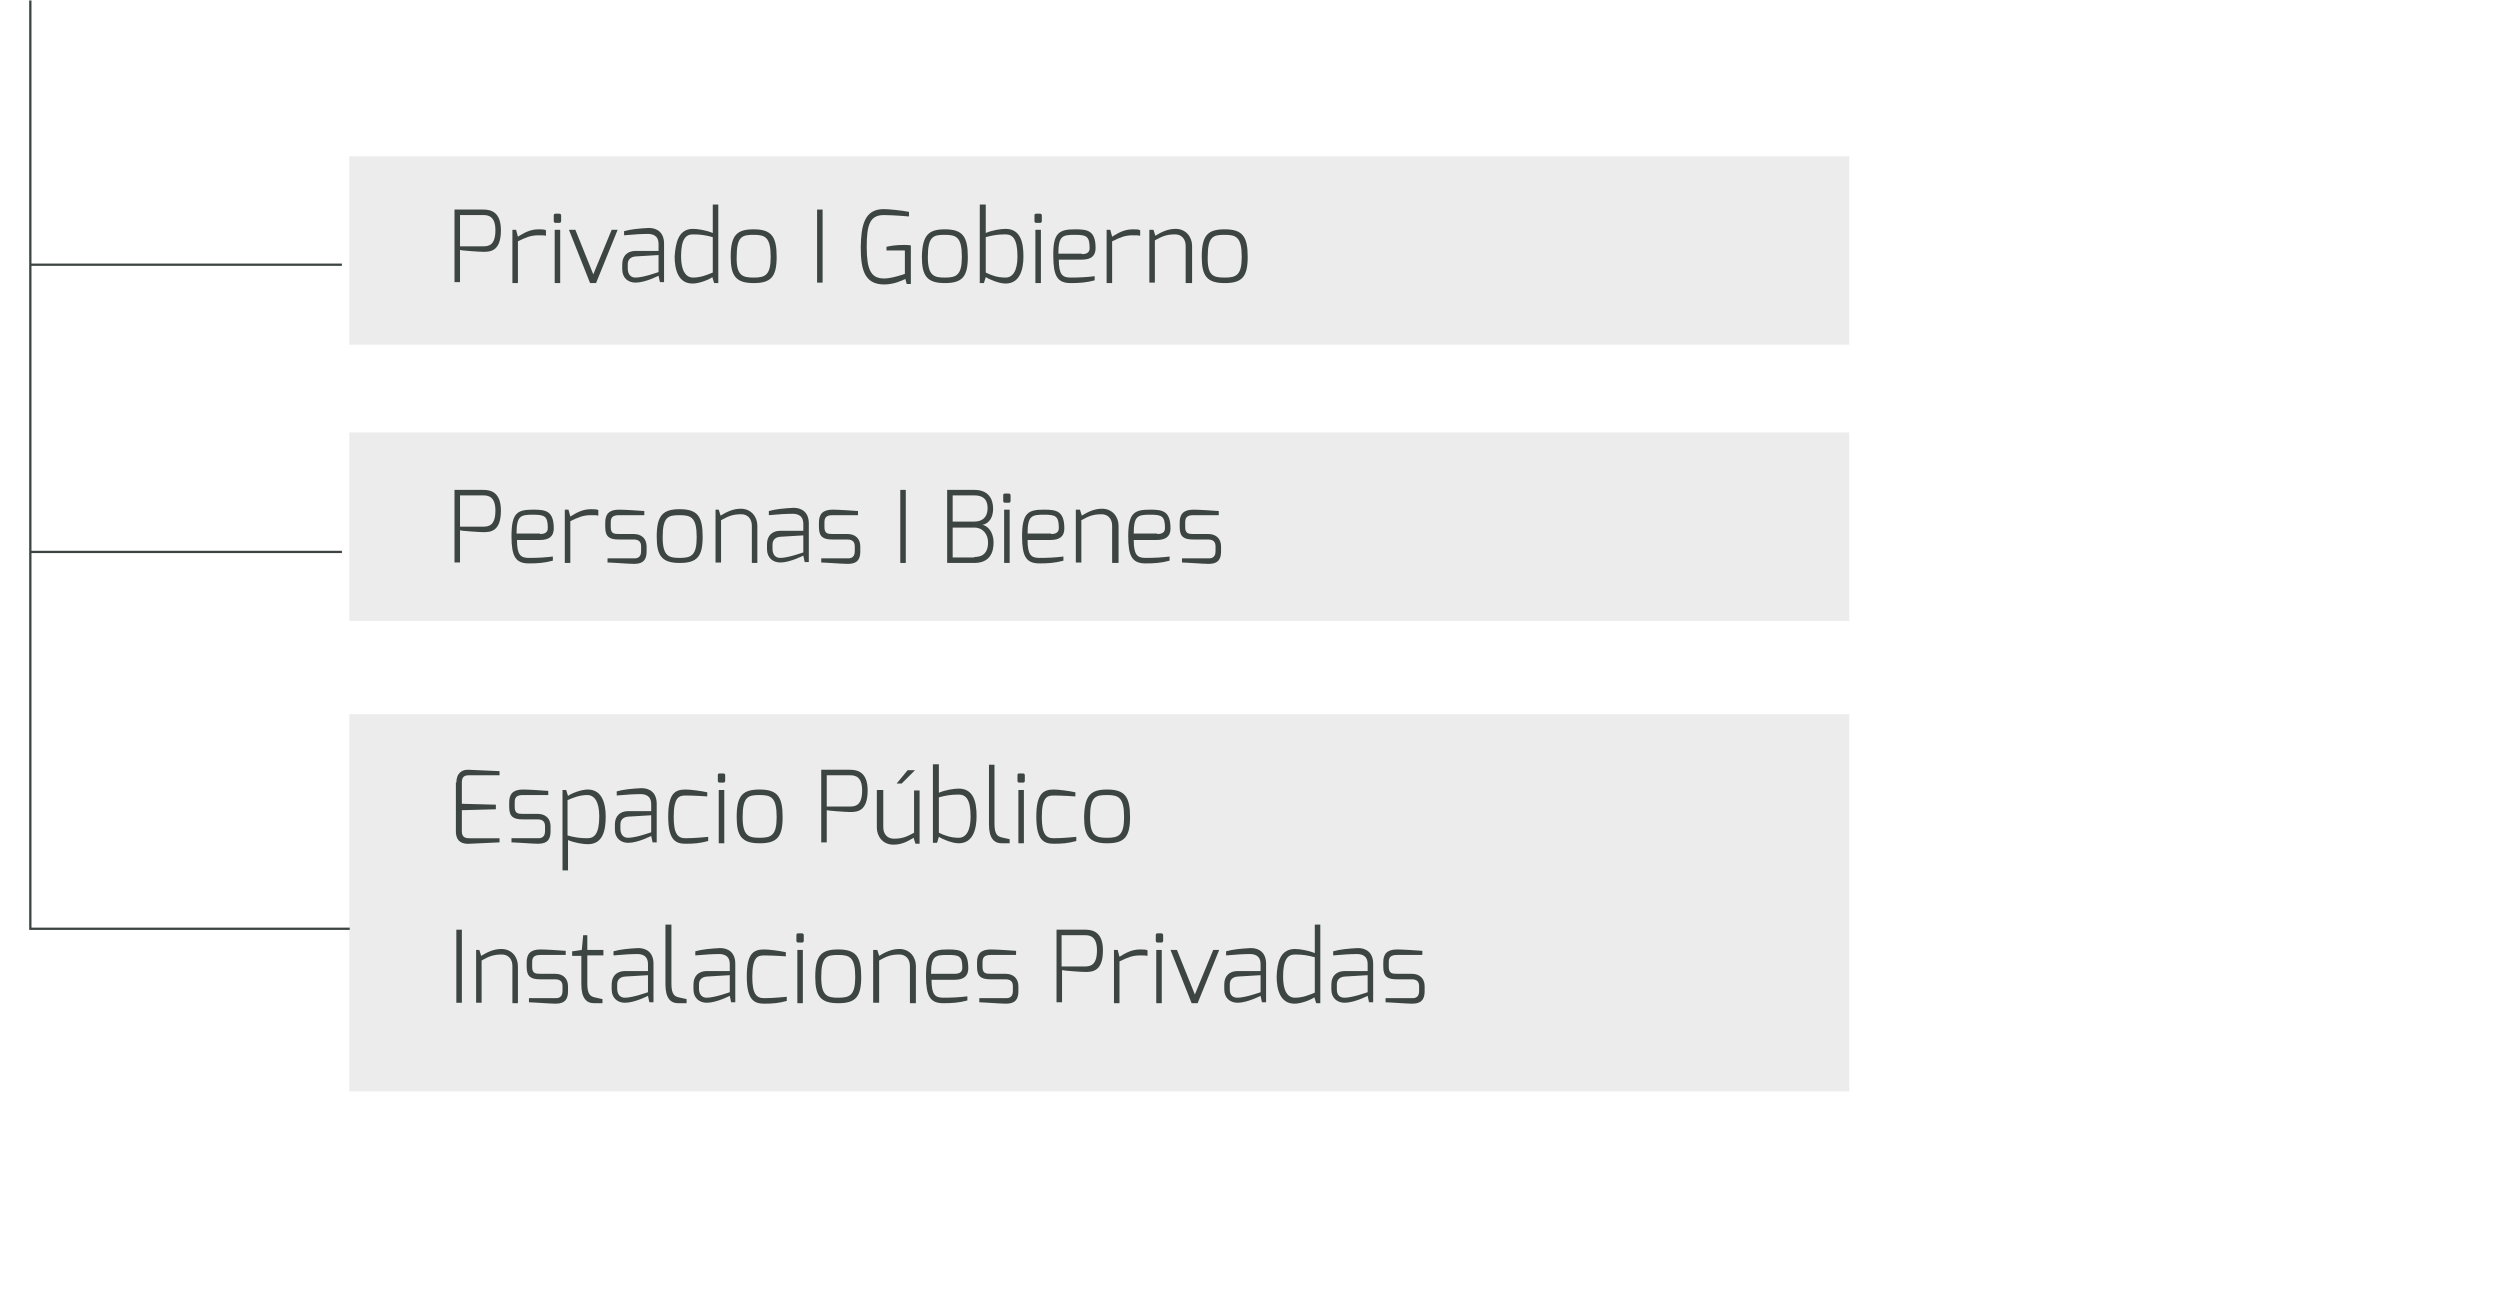 <?xml version="1.0" encoding="utf-8"?>
<!-- Generator: Adobe Illustrator 25.3.1, SVG Export Plug-In . SVG Version: 6.00 Build 0)  -->
<svg version="1.1" id="Layer_1" xmlns="http://www.w3.org/2000/svg" xmlns:xlink="http://www.w3.org/1999/xlink" x="0px" y="0px"
	 viewBox="0 0 544 281" style="enable-background:new 0 0 544 281;" xml:space="preserve">
<style type="text/css">
	.st0{opacity:0.1;fill:#3D4543;}
	.st1{fill:#3D4543;}
	.st2{fill:none;stroke:#3D4543;stroke-width:0.5;stroke-miterlimit:10;}
</style>
<rect x="76" y="34" class="st0" width="326.4" height="41"/>
<rect x="76" y="94.1" class="st0" width="326.4" height="41"/>
<rect x="76" y="155.4" class="st0" width="326.4" height="82.1"/>
<g>
	<path class="st1" d="M98.8,45.6h6.4c1.7,0,3.8,0.6,3.8,4.5c0,4.5-2.2,4.7-3.8,4.7c-0.9,0-5-0.3-5.1-0.4v7h-1.2V45.6z M105.2,53.6
		c1.3,0,2.6-0.4,2.6-3.5c0-3-1.5-3.3-2.6-3.3h-5.1v6.8H105.2z"/>
	<path class="st1" d="M111.5,50h0.8l0.4,1.5c1.3-0.8,2.6-1.6,4.5-1.6c0.6,0,1.3,0,1.6,0.2v1.2c-0.4-0.1-1-0.1-1.6-0.1
		c-1.8,0-2.8,0.5-4.5,1.3v9.1h-1.2V50z"/>
	<path class="st1" d="M120.5,46.9c0-0.3,0.1-0.4,0.4-0.4h0.8c0.3,0,0.4,0.2,0.4,0.4v1.2c0,0.3-0.2,0.4-0.4,0.4h-0.8
		c-0.3,0-0.4-0.2-0.4-0.4V46.9z M120.7,50h1.2v11.6h-1.2V50z"/>
	<path class="st1" d="M125.2,50l3.9,9.7l4-9.7h1.3l-4.7,11.6h-1.3L123.8,50H125.2z"/>
	<path class="st1" d="M135.4,57.5c0-1.8,1.1-2.9,2.9-2.9c0,0,5,0,5,0c0,0,0-1.4,0-1.5c0-1.4-0.7-2.1-2.1-2.2c-1.6,0-3.3,0.1-5.4,0.3
		v-0.9c1.4-0.4,3.3-0.6,5.4-0.7c1.8,0,3.3,1,3.3,3.4v8.4h-0.9l-0.3-1.4c0,0-2.9,1.5-5,1.5c-1.6,0-2.9-1-2.9-2.9V57.5z M138.3,60.4
		c1.7,0,5-1.2,5-1.2v-3.7l-5,0.3c-1.2,0.1-1.7,0.8-1.7,1.7v1.1C136.7,60,137.5,60.4,138.3,60.4z"/>
	<path class="st1" d="M150.8,49.8c1,0,2.9,0.3,4.3,0.9v-6.2h1.2v17.1h-0.9l-0.4-1.3c-0.6,0.5-2.8,1.4-4.3,1.4
		c-3.2,0-3.9-3.2-3.9-5.9C147,52.9,147.6,49.8,150.8,49.8z M150.8,60.4c1.7,0,3.1-0.6,4.3-1.1v-7.7c-1.5-0.4-2.6-0.6-4.3-0.6
		c-1.5,0-2.6,0.9-2.6,4.8C148.2,59,149.3,60.4,150.8,60.4z"/>
	<path class="st1" d="M164,49.9c3.9,0,5,1.6,5,6c0,4.3-1.2,5.7-5,5.7c-3.9,0-5-1.6-5-5.7C159,51.2,160.3,49.9,164,49.9z M164,60.4
		c2.5,0,3.7-0.5,3.7-4.5c0-4.3-1.2-4.8-3.7-4.8c-2.5,0-3.7,0.3-3.7,4.8C160.2,60,161.6,60.4,164,60.4z"/>
	<path class="st1" d="M177.8,45.6h1.2v15.9h-1.2V45.6z"/>
	<path class="st1" d="M192.3,45.5c1.1,0,4,0.3,5.5,0.6v1c-0.1,0-3.4-0.3-5.5-0.3c-3.1,0-3.7,2.3-3.7,6.9c0,5,0.9,6.9,3.8,6.9
		c1.7,0,4.5-1,4.5-1v-5.1h-4v-0.8c0.9-0.2,2-0.4,3.8-0.4c0.5,0,1,0,1.5,0.1v8.4h-0.9l-0.3-1.1c-0.8,0.4-2.6,1.2-4.6,1.2
		c-4.5,0-5.1-3.6-5.1-8.2C187.4,49.2,188,45.5,192.3,45.5z"/>
	<path class="st1" d="M205.6,49.9c3.9,0,5,1.6,5,6c0,4.3-1.2,5.7-5,5.7c-3.9,0-5-1.6-5-5.7C200.7,51.2,202,49.9,205.6,49.9z
		 M205.6,60.4c2.5,0,3.7-0.5,3.7-4.5c0-4.3-1.2-4.8-3.7-4.8c-2.5,0-3.7,0.3-3.7,4.8C201.9,60,203.2,60.4,205.6,60.4z"/>
	<path class="st1" d="M213.3,44.5h1.2v6.2c1.4-0.6,3.3-0.9,4.3-0.9c3.3,0,3.9,3,3.9,6c0,2.7-0.7,5.9-3.9,5.9c-1.5,0-3.7-1-4.3-1.4
		l-0.4,1.3h-0.9V44.5z M218.8,60.4c1.6,0,2.6-1.5,2.6-4.6c0-3.9-1.1-4.8-2.6-4.8c-1.7,0-2.8,0.2-4.3,0.6v7.7
		C215.7,59.9,217,60.4,218.8,60.4z"/>
	<path class="st1" d="M225.1,46.9c0-0.3,0.1-0.4,0.4-0.4h0.8c0.3,0,0.4,0.2,0.4,0.4v1.2c0,0.3-0.2,0.4-0.4,0.4h-0.8
		c-0.3,0-0.4-0.2-0.4-0.4V46.9z M225.3,50h1.2v11.6h-1.2V50z"/>
	<path class="st1" d="M234,49.9c2.7,0,4.4,0.3,4.4,4.1c0,1.7-1,2.5-3,2.5h-5c0,3.3,0.8,3.9,2.6,3.9c2,0,3.6-0.1,5.2-0.3v0.9
		c-1.8,0.5-3.4,0.6-5.2,0.6c-2.9,0-3.8-1.5-3.8-5.9C229.1,50.6,230.5,49.9,234,49.9z M235.4,55.3c1,0,1.7-0.3,1.7-1.3
		c0-2.6-0.7-2.9-3.2-2.9c-2.7,0-3.6,0.2-3.6,4.1H235.4z"/>
	<path class="st1" d="M240.8,50h0.8l0.4,1.5c1.3-0.8,2.6-1.6,4.5-1.6c0.6,0,1.3,0,1.6,0.2v1.2c-0.4-0.1-1-0.1-1.6-0.1
		c-1.8,0-2.8,0.5-4.5,1.3v9.1h-1.2V50z"/>
	<path class="st1" d="M250.1,50h0.9l0.4,1.3c1.3-0.8,2.7-1.5,4.4-1.5c2.3,0,3.6,1.8,3.6,3.7v8.1H258v-8.1c0-1.5-0.9-2.5-2.3-2.5
		c-1.8,0-2.8,0.4-4.4,1.3v9.2h-1.2V50z"/>
	<path class="st1" d="M266.5,49.9c3.9,0,5,1.6,5,6c0,4.3-1.2,5.7-5,5.7c-3.9,0-5-1.6-5-5.7C261.5,51.2,262.8,49.9,266.5,49.9z
		 M266.5,60.4c2.5,0,3.7-0.5,3.7-4.5c0-4.3-1.2-4.8-3.7-4.8c-2.5,0-3.7,0.3-3.7,4.8C262.7,60,264,60.4,266.5,60.4z"/>
	<path class="st1" d="M98.8,106.6h6.4c1.7,0,3.8,0.6,3.8,4.5c0,4.5-2.2,4.7-3.8,4.7c-0.9,0-5-0.3-5.1-0.4v7h-1.2V106.6z
		 M105.2,114.6c1.3,0,2.6-0.4,2.6-3.5c0-3-1.5-3.3-2.6-3.3h-5.1v6.8H105.2z"/>
	<path class="st1" d="M116.1,110.9c2.7,0,4.4,0.3,4.4,4.1c0,1.7-1,2.5-3,2.5h-5c0,3.3,0.8,3.9,2.6,3.9c2,0,3.6-0.1,5.2-0.3v0.9
		c-1.8,0.5-3.4,0.6-5.2,0.6c-2.9,0-3.8-1.5-3.8-5.9C111.3,111.5,112.6,110.9,116.1,110.9z M117.5,116.2c1,0,1.7-0.3,1.7-1.3
		c0-2.6-0.7-2.9-3.2-2.9c-2.7,0-3.6,0.2-3.6,4.1H117.5z"/>
	<path class="st1" d="M122.9,110.9h0.8l0.4,1.5c1.3-0.8,2.6-1.6,4.5-1.6c0.6,0,1.3,0,1.6,0.2v1.2c-0.4-0.1-1-0.1-1.6-0.1
		c-1.8,0-2.8,0.5-4.5,1.3v9.1h-1.2V110.9z"/>
	<path class="st1" d="M131.7,113.7c0-1.8,0.8-2.8,3-2.8c1.1,0,4.3,0.2,5.5,0.3v0.9h-5.5c-1.5,0-1.8,0.6-1.8,1.6v1
		c0,1.4,0.7,1.5,1.8,1.5h3.2c1.8,0,2.8,1.1,2.8,2.7v1.1c0,2.4-1.4,2.7-2.8,2.7c-1.1,0-4.9-0.3-5.7-0.3v-0.9h5.7
		c0.3,0,1.6,0.1,1.6-1.5v-1.1c0-0.9-0.4-1.5-1.6-1.5h-3.2c-2,0-3-0.5-3-2.7V113.7z"/>
	<path class="st1" d="M147.9,110.8c3.9,0,5,1.6,5,6c0,4.3-1.2,5.7-5,5.7c-3.9,0-5-1.6-5-5.7C142.9,112.2,144.2,110.8,147.9,110.8z
		 M147.9,121.4c2.5,0,3.7-0.5,3.7-4.5c0-4.3-1.2-4.8-3.7-4.8c-2.5,0-3.7,0.3-3.7,4.8C144.2,121,145.5,121.4,147.9,121.4z"/>
	<path class="st1" d="M155.5,110.9h0.9l0.4,1.3c1.3-0.8,2.7-1.5,4.4-1.5c2.3,0,3.6,1.8,3.6,3.7v8.1h-1.2v-8.1c0-1.5-0.9-2.5-2.3-2.5
		c-1.8,0-2.8,0.4-4.4,1.3v9.2h-1.2V110.9z"/>
	<path class="st1" d="M166.9,118.4c0-1.8,1.1-2.9,2.9-2.9c0,0,5,0,5,0c0,0,0-1.4,0-1.5c0-1.4-0.7-2.1-2.1-2.2
		c-1.6,0-3.3,0.1-5.4,0.3v-0.9c1.4-0.4,3.3-0.6,5.4-0.7c1.8,0,3.3,1,3.3,3.4v8.4h-0.9l-0.3-1.4c0,0-2.9,1.5-5,1.5
		c-1.6,0-2.9-1-2.9-2.9V118.4z M169.8,121.4c1.7,0,5-1.2,5-1.2v-3.7l-5,0.3c-1.2,0.1-1.7,0.8-1.7,1.7v1.1
		C168.2,121,169,121.4,169.8,121.4z"/>
	<path class="st1" d="M178.2,113.7c0-1.8,0.8-2.8,3-2.8c1.1,0,4.3,0.2,5.5,0.3v0.9h-5.5c-1.5,0-1.8,0.6-1.8,1.6v1
		c0,1.4,0.7,1.5,1.8,1.5h3.2c1.8,0,2.8,1.1,2.8,2.7v1.1c0,2.4-1.4,2.7-2.8,2.7c-1.1,0-4.9-0.3-5.7-0.3v-0.9h5.7
		c0.3,0,1.6,0.1,1.6-1.5v-1.1c0-0.9-0.4-1.5-1.6-1.5h-3.2c-2,0-3-0.5-3-2.7V113.7z"/>
	<path class="st1" d="M195.9,106.6h1.2v15.9h-1.2V106.6z"/>
	<path class="st1" d="M206.1,106.6h5.9c3.2,0,4.1,2.1,4.1,4.1c0,1.8-0.8,3.2-2.3,3.5c1,0.2,2.4,1.4,2.4,3.9c0,2.2-0.9,4.4-4.2,4.4
		h-5.9V106.6z M212,113.5c1.8,0,2.9-1,2.9-2.9c0-2.3-1.4-2.8-2.9-2.8h-4.7v5.7H212z M212,121.2c1.3,0,3-0.4,3-3.2
		c0-1.7-1.1-3.2-3-3.2h-4.7v6.5H212z"/>
	<path class="st1" d="M218.3,107.8c0-0.3,0.1-0.4,0.4-0.4h0.8c0.3,0,0.4,0.2,0.4,0.4v1.2c0,0.3-0.2,0.4-0.4,0.4h-0.8
		c-0.3,0-0.4-0.2-0.4-0.4V107.8z M218.5,110.9h1.2v11.6h-1.2V110.9z"/>
	<path class="st1" d="M227.2,110.9c2.7,0,4.4,0.3,4.4,4.1c0,1.7-1,2.5-3,2.5h-5c0,3.3,0.8,3.9,2.6,3.9c2,0,3.6-0.1,5.2-0.3v0.9
		c-1.8,0.5-3.4,0.6-5.2,0.6c-2.9,0-3.8-1.5-3.8-5.9C222.4,111.5,223.8,110.9,227.2,110.9z M228.7,116.2c1,0,1.7-0.3,1.7-1.3
		c0-2.6-0.7-2.9-3.2-2.9c-2.7,0-3.6,0.2-3.6,4.1H228.7z"/>
	<path class="st1" d="M234.1,110.9h0.9l0.4,1.3c1.3-0.8,2.7-1.5,4.4-1.5c2.3,0,3.6,1.8,3.6,3.7v8.1H242v-8.1c0-1.5-0.9-2.5-2.3-2.5
		c-1.8,0-2.8,0.4-4.4,1.3v9.2h-1.2V110.9z"/>
	<path class="st1" d="M250.3,110.9c2.7,0,4.4,0.3,4.4,4.1c0,1.7-1,2.5-3,2.5h-5c0,3.3,0.8,3.9,2.6,3.9c2,0,3.6-0.1,5.2-0.3v0.9
		c-1.8,0.5-3.4,0.6-5.2,0.6c-2.9,0-3.8-1.5-3.8-5.9C245.5,111.5,246.9,110.9,250.3,110.9z M251.8,116.2c1,0,1.7-0.3,1.7-1.3
		c0-2.6-0.7-2.9-3.2-2.9c-2.7,0-3.6,0.2-3.6,4.1H251.8z"/>
	<path class="st1" d="M256.7,113.7c0-1.8,0.8-2.8,3-2.8c1.1,0,4.3,0.2,5.5,0.3v0.9h-5.5c-1.5,0-1.8,0.6-1.8,1.6v1
		c0,1.4,0.7,1.5,1.8,1.5h3.2c1.8,0,2.8,1.1,2.8,2.7v1.1c0,2.4-1.4,2.7-2.8,2.7c-1.1,0-4.9-0.3-5.7-0.3v-0.9h5.7
		c0.3,0,1.6,0.1,1.6-1.5v-1.1c0-0.9-0.4-1.5-1.6-1.5h-3.2c-2,0-3-0.5-3-2.7V113.7z"/>
	<path class="st1" d="M99.3,170.3c0-2.1,1.3-2.9,2.7-2.8l6.7,0.3v0.9h-6.7c-1.2,0-1.5,0.6-1.5,1.6v4.6l7.4,0.2v1l-7.4,0.2v4.6
		c0,1.4,0.9,1.5,1.7,1.5h6.5v0.9l-6.5,0.3c-1.4,0.1-3-0.3-3-2.7V170.3z"/>
	<path class="st1" d="M110.8,174.6c0-1.8,0.8-2.8,3-2.8c1.1,0,4.3,0.2,5.5,0.3v0.9h-5.5c-1.5,0-1.8,0.6-1.8,1.6v1
		c0,1.4,0.7,1.5,1.8,1.5h3.2c1.8,0,2.8,1.1,2.8,2.7v1.1c0,2.4-1.4,2.7-2.8,2.7c-1.1,0-4.9-0.3-5.7-0.3v-0.9h5.7
		c0.3,0,1.6,0.1,1.6-1.5v-1.1c0-0.9-0.4-1.5-1.6-1.5h-3.2c-2,0-3-0.5-3-2.7V174.6z"/>
	<path class="st1" d="M122.3,171.9h0.9l0.4,1.3c0.6-0.5,2.8-1.4,4.3-1.4c3.2,0,3.9,3.2,3.9,5.9c0,3-0.6,6-3.9,6
		c-1,0-2.9-0.3-4.3-0.9v6.6h-1.2V171.9z M127.8,182.4c1.5,0,2.6-0.9,2.6-4.8c0-3.2-1.1-4.6-2.6-4.6c-1.7,0-3.1,0.6-4.3,1.1v7.7
		C125,182.2,126.1,182.4,127.8,182.4z"/>
	<path class="st1" d="M133.8,179.4c0-1.8,1.1-2.9,2.9-2.9c0,0,5,0,5,0c0,0,0-1.4,0-1.5c0-1.4-0.7-2.1-2.1-2.2
		c-1.6,0-3.3,0.1-5.4,0.3v-0.9c1.4-0.4,3.3-0.6,5.4-0.7c1.8,0,3.3,1,3.3,3.4v8.4H142l-0.3-1.4c0,0-2.9,1.5-5,1.5
		c-1.6,0-2.9-1-2.9-2.9V179.4z M136.7,182.3c1.7,0,5-1.2,5-1.2v-3.7l-5,0.3c-1.2,0.1-1.7,0.8-1.7,1.7v1.1
		C135.1,181.9,135.9,182.3,136.7,182.3z"/>
	<path class="st1" d="M149.2,171.8c1.1,0,3.3,0.3,4.7,0.6v0.9c0,0-2.8-0.2-4.7-0.2c-1.5,0-2.6,0.4-2.6,4.7c0,3.7,0.9,4.6,2.6,4.6
		c2,0,4.9-0.3,4.9-0.3v0.9c-1.8,0.5-3.1,0.6-4.9,0.6c-2.2,0-3.8-0.8-3.8-5.9C145.4,172.6,146.9,171.8,149.2,171.8z"/>
	<path class="st1" d="M156.2,168.7c0-0.3,0.1-0.4,0.4-0.4h0.8c0.3,0,0.4,0.2,0.4,0.4v1.2c0,0.3-0.2,0.4-0.4,0.4h-0.8
		c-0.3,0-0.4-0.2-0.4-0.4V168.7z M156.4,171.9h1.2v11.6h-1.2V171.9z"/>
	<path class="st1" d="M165.3,171.8c3.9,0,5,1.6,5,6c0,4.3-1.2,5.7-5,5.7c-3.9,0-5-1.6-5-5.7C160.3,173.1,161.6,171.8,165.3,171.8z
		 M165.3,182.3c2.5,0,3.7-0.5,3.7-4.5c0-4.3-1.2-4.8-3.7-4.8c-2.5,0-3.7,0.3-3.7,4.8C161.6,181.9,162.9,182.3,165.3,182.3z"/>
	<path class="st1" d="M178.6,167.5h6.4c1.7,0,3.8,0.6,3.8,4.5c0,4.5-2.2,4.7-3.8,4.7c-0.9,0-5-0.3-5.1-0.4v7h-1.2V167.5z M185,175.5
		c1.3,0,2.6-0.4,2.6-3.5c0-3-1.5-3.3-2.6-3.3h-5.1v6.8H185z"/>
	<path class="st1" d="M191,171.9h1.2v8.1c0,1.5,0.9,2.5,2.3,2.5c1.8,0,2.8-0.4,4.4-1.3v-9.2h1.2v11.6h-0.9l-0.4-1.3
		c-1.3,0.8-2.6,1.5-4.4,1.5c-2.3,0-3.6-1.8-3.6-3.7V171.9z M197.5,167.6h1.6l-2.9,2.9h-1.1L197.5,167.6z"/>
	<path class="st1" d="M203.1,166.3h1.2v6.2c1.4-0.6,3.3-0.9,4.3-0.9c3.3,0,3.9,3,3.9,6c0,2.7-0.7,5.9-3.9,5.9c-1.5,0-3.7-1-4.3-1.4
		l-0.4,1.3h-0.9V166.3z M208.6,182.3c1.6,0,2.6-1.5,2.6-4.6c0-3.9-1.1-4.8-2.6-4.8c-1.7,0-2.8,0.2-4.3,0.6v7.7
		C205.5,181.8,206.9,182.3,208.6,182.3z"/>
	<path class="st1" d="M215.2,166.4h1.2v12.9c0,2.4,0.8,2.7,1.5,2.9c0,0,1.7,0.4,1.8,0.4v0.9H218c-1.7,0-2.8-1.1-2.8-4.1V166.4z"/>
	<path class="st1" d="M221.4,168.7c0-0.3,0.1-0.4,0.4-0.4h0.8c0.3,0,0.4,0.2,0.4,0.4v1.2c0,0.3-0.2,0.4-0.4,0.4h-0.8
		c-0.3,0-0.4-0.2-0.4-0.4V168.7z M221.6,171.9h1.2v11.6h-1.2V171.9z"/>
	<path class="st1" d="M229.3,171.8c1.1,0,3.3,0.3,4.7,0.6v0.9c0,0-2.8-0.2-4.7-0.2c-1.5,0-2.6,0.4-2.6,4.7c0,3.7,0.9,4.6,2.6,4.6
		c2,0,4.9-0.3,4.9-0.3v0.9c-1.8,0.5-3.1,0.6-4.9,0.6c-2.2,0-3.8-0.8-3.8-5.9C225.5,172.6,227.1,171.8,229.3,171.8z"/>
	<path class="st1" d="M240.9,171.8c3.9,0,5,1.6,5,6c0,4.3-1.2,5.7-5,5.7c-3.9,0-5-1.6-5-5.7C236,173.1,237.3,171.8,240.9,171.8z
		 M240.9,182.3c2.5,0,3.7-0.5,3.7-4.5c0-4.3-1.2-4.8-3.7-4.8c-2.5,0-3.7,0.3-3.7,4.8C237.2,181.9,238.5,182.3,240.9,182.3z"/>
	<path class="st1" d="M99.3,202.3h1.2v15.9h-1.2V202.3z"/>
	<path class="st1" d="M103.4,206.7h0.9l0.4,1.3c1.3-0.8,2.7-1.5,4.4-1.5c2.3,0,3.6,1.8,3.6,3.7v8.1h-1.2v-8.1c0-1.5-0.9-2.5-2.3-2.5
		c-1.8,0-2.8,0.4-4.4,1.3v9.2h-1.2V206.7z"/>
	<path class="st1" d="M114.6,209.4c0-1.8,0.8-2.8,3-2.8c1.1,0,4.3,0.2,5.5,0.3v0.9h-5.5c-1.5,0-1.8,0.6-1.8,1.6v1
		c0,1.4,0.7,1.5,1.8,1.5h3.2c1.8,0,2.8,1.1,2.8,2.7v1.1c0,2.4-1.4,2.7-2.8,2.7c-1.1,0-4.9-0.3-5.7-0.3v-0.9h5.7
		c0.3,0,1.6,0.1,1.6-1.5v-1.1c0-0.9-0.4-1.5-1.6-1.5h-3.2c-2,0-3-0.5-3-2.7V209.4z"/>
	<path class="st1" d="M124.6,207l2-0.3l0.3-3.2h0.9v3.2h3.5v1.2h-3.5v6.2c0,2.4,0.8,2.7,1.5,2.9c0,0,1.7,0.4,1.8,0.4v0.9h-1.8
		c-1.7,0-2.8-1.1-2.8-4.1v-6.2h-2V207z"/>
	<path class="st1" d="M133.1,214.2c0-1.8,1.1-2.9,2.9-2.9c0,0,5,0,5,0c0,0,0-1.4,0-1.5c0-1.4-0.7-2.1-2.1-2.2
		c-1.6,0-3.3,0.1-5.4,0.3v-0.9c1.4-0.4,3.3-0.6,5.4-0.7c1.8,0,3.3,1,3.3,3.4v8.4h-0.9l-0.3-1.4c0,0-2.9,1.5-5,1.5
		c-1.6,0-2.9-1-2.9-2.9V214.2z M136,217.1c1.7,0,5-1.2,5-1.2v-3.7l-5,0.3c-1.2,0.1-1.7,0.8-1.7,1.7v1.1
		C134.4,216.7,135.2,217.1,136,217.1z"/>
	<path class="st1" d="M144.9,201.2h1.2v12.9c0,2.4,0.8,2.7,1.5,2.9c0,0,1.7,0.4,1.8,0.4v0.9h-1.8c-1.7,0-2.8-1.1-2.8-4.1V201.2z"/>
	<path class="st1" d="M150.9,214.2c0-1.8,1.1-2.9,2.9-2.9c0,0,5,0,5,0c0,0,0-1.4,0-1.5c0-1.4-0.7-2.1-2.1-2.2
		c-1.6,0-3.3,0.1-5.4,0.3v-0.9c1.4-0.4,3.3-0.6,5.4-0.7c1.8,0,3.3,1,3.3,3.4v8.4h-0.9l-0.3-1.4c0,0-2.9,1.5-5,1.5
		c-1.6,0-2.9-1-2.9-2.9V214.2z M153.8,217.1c1.7,0,5-1.2,5-1.2v-3.7l-5,0.3c-1.2,0.1-1.7,0.8-1.7,1.7v1.1
		C152.2,216.7,153,217.1,153.8,217.1z"/>
	<path class="st1" d="M166.3,206.6c1.1,0,3.3,0.3,4.7,0.6v0.9c0,0-2.8-0.2-4.7-0.2c-1.5,0-2.6,0.4-2.6,4.7c0,3.7,0.9,4.6,2.6,4.6
		c2,0,4.9-0.3,4.9-0.3v0.9c-1.8,0.5-3.1,0.6-4.9,0.6c-2.2,0-3.8-0.8-3.8-5.9C162.5,207.4,164,206.6,166.3,206.6z"/>
	<path class="st1" d="M173.3,203.5c0-0.3,0.1-0.4,0.4-0.4h0.8c0.3,0,0.4,0.2,0.4,0.4v1.2c0,0.3-0.2,0.4-0.4,0.4h-0.8
		c-0.3,0-0.4-0.2-0.4-0.4V203.5z M173.5,206.7h1.2v11.6h-1.2V206.7z"/>
	<path class="st1" d="M182.4,206.6c3.9,0,5,1.6,5,6c0,4.3-1.2,5.7-5,5.7c-3.9,0-5-1.6-5-5.7C177.4,207.9,178.7,206.6,182.4,206.6z
		 M182.4,217.1c2.5,0,3.7-0.5,3.7-4.5c0-4.3-1.2-4.8-3.7-4.8c-2.5,0-3.7,0.3-3.7,4.8C178.7,216.7,180,217.1,182.4,217.1z"/>
	<path class="st1" d="M190,206.7h0.9l0.4,1.3c1.3-0.8,2.7-1.5,4.4-1.5c2.3,0,3.6,1.8,3.6,3.7v8.1H198v-8.1c0-1.5-0.9-2.5-2.3-2.5
		c-1.8,0-2.8,0.4-4.4,1.3v9.2H190V206.7z"/>
	<path class="st1" d="M206.3,206.6c2.7,0,4.4,0.3,4.4,4.1c0,1.7-1,2.5-3,2.5h-5c0,3.3,0.8,3.9,2.6,3.9c2,0,3.6-0.1,5.2-0.3v0.9
		c-1.8,0.5-3.4,0.6-5.2,0.6c-2.9,0-3.8-1.5-3.8-5.9C201.5,207.3,202.8,206.6,206.3,206.6z M207.7,211.9c1,0,1.7-0.3,1.7-1.3
		c0-2.6-0.7-2.8-3.2-2.8c-2.7,0-3.6,0.2-3.6,4.1H207.7z"/>
	<path class="st1" d="M212.6,209.4c0-1.8,0.8-2.8,3-2.8c1.1,0,4.3,0.2,5.5,0.3v0.9h-5.5c-1.5,0-1.8,0.6-1.8,1.6v1
		c0,1.4,0.7,1.5,1.8,1.5h3.2c1.8,0,2.8,1.1,2.8,2.7v1.1c0,2.4-1.4,2.7-2.8,2.7c-1.1,0-4.9-0.3-5.7-0.3v-0.9h5.7
		c0.3,0,1.6,0.1,1.6-1.5v-1.1c0-0.9-0.4-1.5-1.6-1.5h-3.2c-2,0-3-0.5-3-2.7V209.4z"/>
	<path class="st1" d="M229.8,202.3h6.4c1.7,0,3.8,0.6,3.8,4.5c0,4.5-2.2,4.7-3.8,4.7c-0.9,0-5-0.3-5.1-0.4v7h-1.2V202.3z
		 M236.1,210.3c1.3,0,2.6-0.4,2.6-3.5c0-3-1.5-3.3-2.6-3.3H231v6.8H236.1z"/>
	<path class="st1" d="M242.4,206.7h0.8l0.4,1.5c1.3-0.8,2.6-1.6,4.5-1.6c0.6,0,1.3,0,1.6,0.2v1.2c-0.4-0.1-1-0.1-1.6-0.1
		c-1.8,0-2.8,0.5-4.5,1.3v9.1h-1.2V206.7z"/>
	<path class="st1" d="M251.5,203.5c0-0.3,0.1-0.4,0.4-0.4h0.8c0.3,0,0.4,0.2,0.4,0.4v1.2c0,0.3-0.2,0.4-0.4,0.4h-0.8
		c-0.3,0-0.4-0.2-0.4-0.4V203.5z M251.6,206.7h1.2v11.6h-1.2V206.7z"/>
	<path class="st1" d="M256.1,206.7l3.9,9.7l4-9.7h1.3l-4.7,11.6h-1.3l-4.6-11.6H256.1z"/>
	<path class="st1" d="M266.4,214.2c0-1.8,1.1-2.9,2.9-2.9c0,0,5,0,5,0c0,0,0-1.4,0-1.5c0-1.4-0.7-2.1-2.1-2.2
		c-1.6,0-3.3,0.1-5.4,0.3v-0.9c1.4-0.4,3.3-0.6,5.4-0.7c1.8,0,3.3,1,3.3,3.4v8.4h-0.9l-0.3-1.4c0,0-2.9,1.5-5,1.5
		c-1.6,0-2.9-1-2.9-2.9V214.2z M269.3,217.1c1.7,0,5-1.2,5-1.2v-3.7l-5,0.3c-1.2,0.1-1.7,0.8-1.7,1.7v1.1
		C267.6,216.7,268.4,217.1,269.3,217.1z"/>
	<path class="st1" d="M281.8,206.5c1,0,2.9,0.3,4.3,0.9v-6.2h1.2v17.1h-0.9l-0.4-1.3c-0.6,0.5-2.8,1.4-4.3,1.4
		c-3.2,0-3.9-3.2-3.9-5.9C277.9,209.6,278.5,206.5,281.8,206.5z M281.8,217.1c1.7,0,3.1-0.6,4.3-1.1v-7.7c-1.5-0.4-2.6-0.6-4.3-0.6
		c-1.5,0-2.6,0.9-2.6,4.8C279.2,215.7,280.2,217.1,281.8,217.1z"/>
	<path class="st1" d="M289.7,214.2c0-1.8,1.1-2.9,2.9-2.9c0,0,5,0,5,0c0,0,0-1.4,0-1.5c0-1.4-0.7-2.1-2.1-2.2
		c-1.6,0-3.3,0.1-5.4,0.3v-0.9c1.4-0.4,3.3-0.6,5.4-0.7c1.8,0,3.3,1,3.3,3.4v8.4h-0.9l-0.3-1.4c0,0-2.9,1.5-5,1.5
		c-1.6,0-2.9-1-2.9-2.9V214.2z M292.6,217.1c1.7,0,5-1.2,5-1.2v-3.7l-5,0.3c-1.2,0.1-1.7,0.8-1.7,1.7v1.1
		C290.9,216.7,291.7,217.1,292.6,217.1z"/>
	<path class="st1" d="M301,209.4c0-1.8,0.8-2.8,3-2.8c1.1,0,4.3,0.2,5.5,0.3v0.9H304c-1.5,0-1.8,0.6-1.8,1.6v1
		c0,1.4,0.7,1.5,1.8,1.5h3.2c1.8,0,2.8,1.1,2.8,2.7v1.1c0,2.4-1.4,2.7-2.8,2.7c-1.1,0-4.9-0.3-5.7-0.3v-0.9h5.7
		c0.3,0,1.6,0.1,1.6-1.5v-1.1c0-0.9-0.4-1.5-1.6-1.5H304c-2,0-3-0.5-3-2.7V209.4z"/>
</g>
<polyline class="st2" points="6.6,0.1 6.6,202.1 76.1,202.1 "/>
<line class="st2" x1="74.4" y1="120.1" x2="6.6" y2="120.1"/>
<line class="st2" x1="74.4" y1="57.6" x2="6.6" y2="57.6"/>
</svg>
